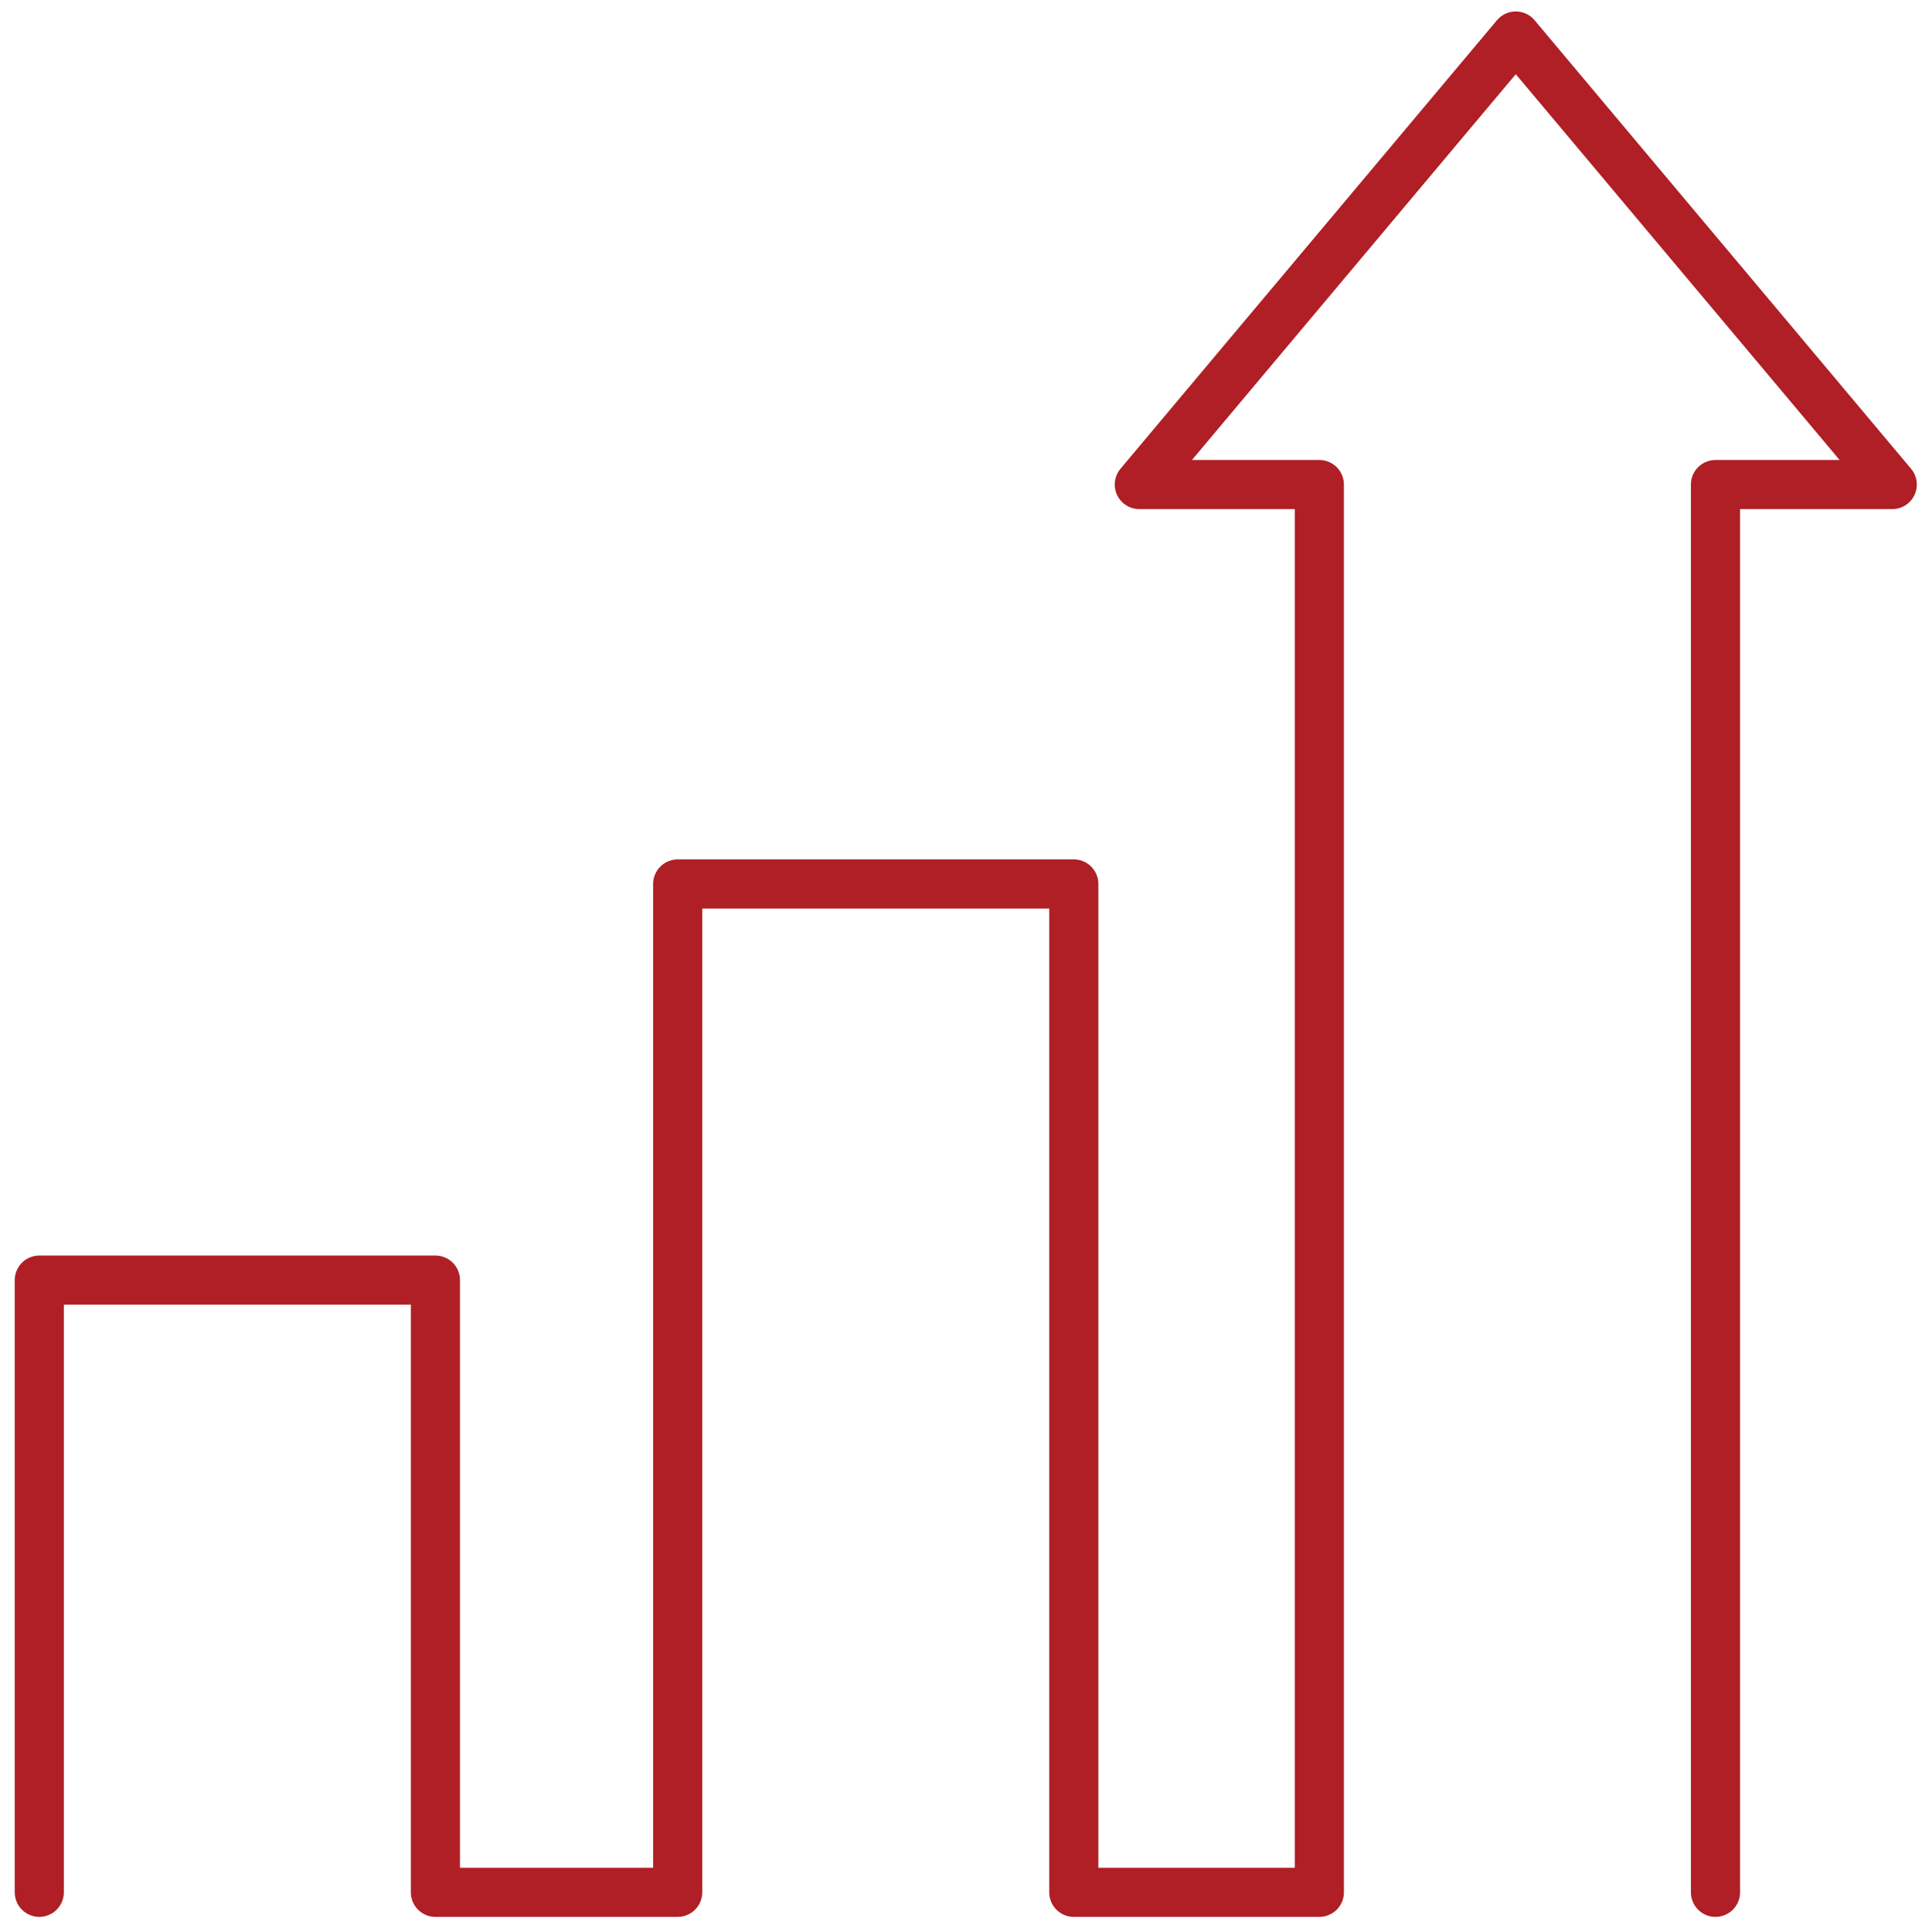 <?xml version="1.0" encoding="utf-8"?>
<!-- Generator: Adobe Illustrator 26.0.2, SVG Export Plug-In . SVG Version: 6.00 Build 0)  -->
<svg version="1.1" id="Layer_1" xmlns="http://www.w3.org/2000/svg" xmlns:xlink="http://www.w3.org/1999/xlink" x="0px" y="0px"
	 viewBox="0 0 58.8 59" style="enable-background:new 0 0 58.8 59;" xml:space="preserve">
<style type="text/css">
	.st0{fill:none;stroke:#AF1F25;stroke-width:1.5;stroke-linecap:round;stroke-linejoin:round;stroke-miterlimit:10;}
</style>
<g>
	<g>
		<polyline class="st0" points="52.4,57.8 52.4,14.8 57.8,14.8 46.3,1.1 34.8,14.8 40.3,14.8 40.3,57.8 32.8,57.8 32.8,27 20.7,27 
			20.7,57.8 13.3,57.8 13.3,39.1 1.2,39.1 1.2,57.8 		"/>
	</g>
</g>
</svg>
